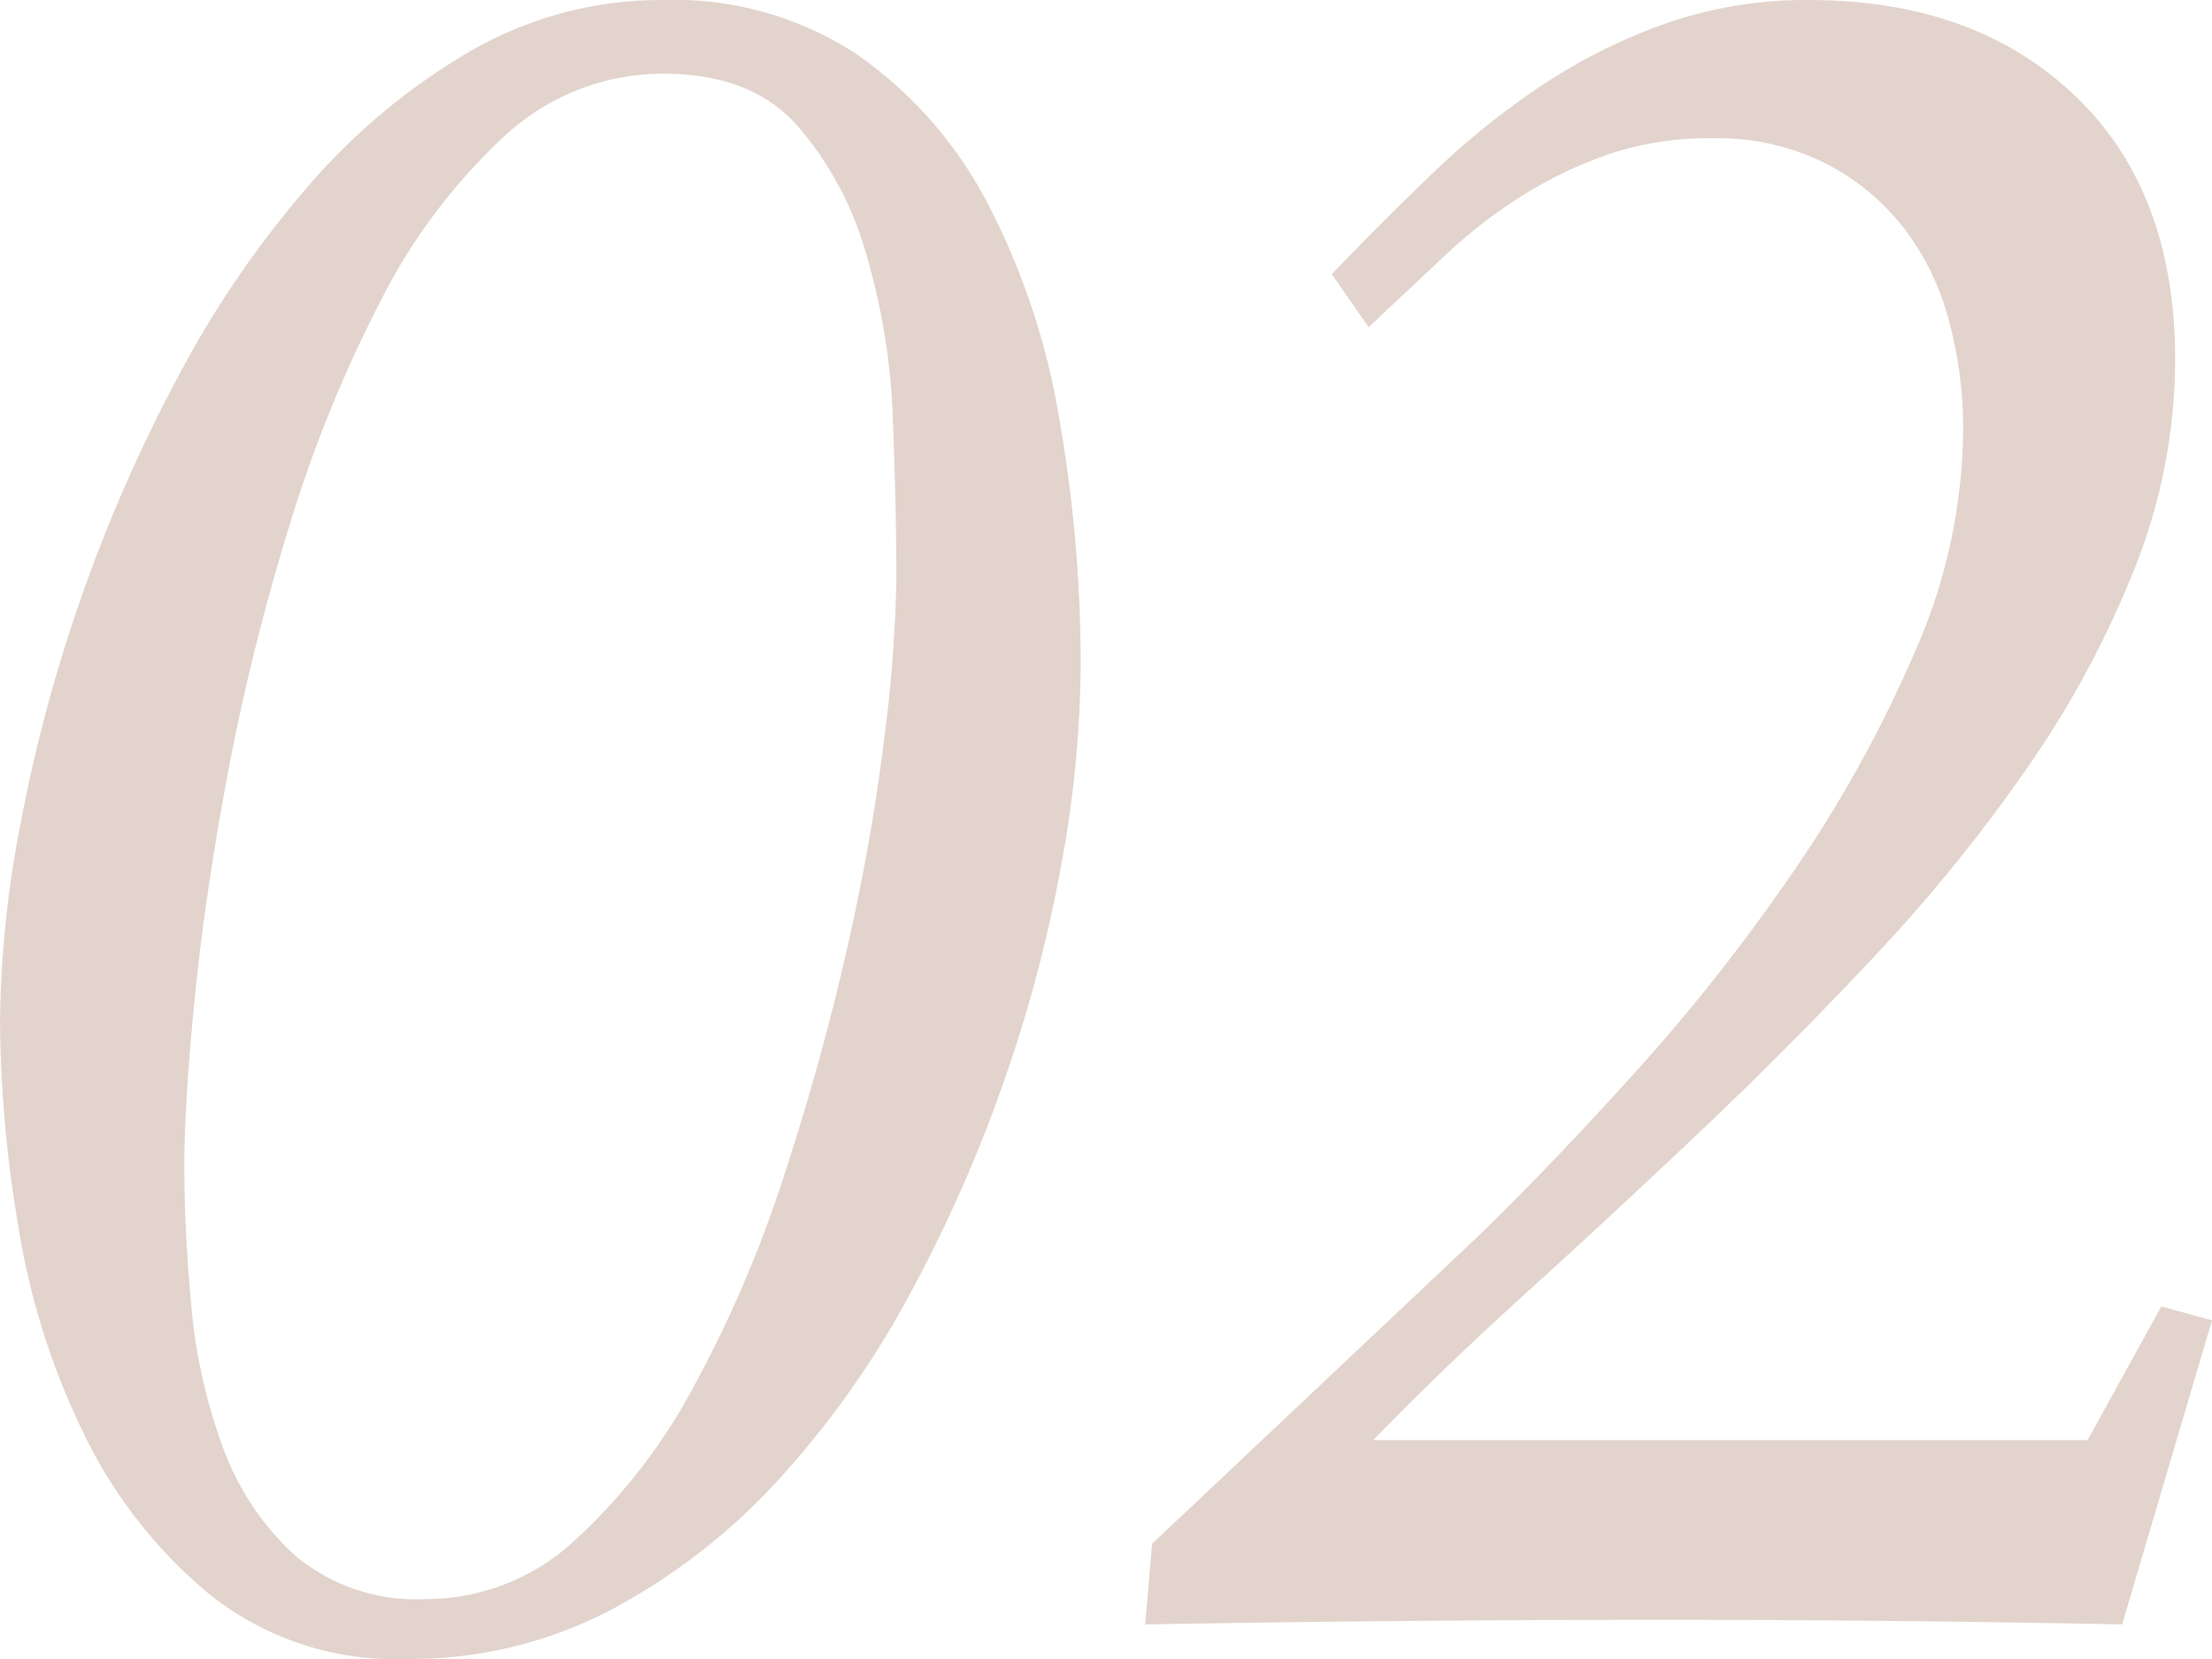 <svg height="86.4" viewBox="0 0 115.2 86.4" width="115.2" xmlns="http://www.w3.org/2000/svg"><path d="m41.64-84.6a17.319 17.319 0 0 1 10.14 2.88 21.651 21.651 0 0 1 6.72 7.68 37.368 37.368 0 0 1 3.72 11.1 73.689 73.689 0 0 1 1.14 13.14 58.668 58.668 0 0 1 -.96 9.96 73.414 73.414 0 0 1 -2.94 11.28 75.2 75.2 0 0 1 -4.92 11.22 48.033 48.033 0 0 1 -6.84 9.72 32.486 32.486 0 0 1 -8.76 6.84 22.544 22.544 0 0 1 -10.74 2.58 15.512 15.512 0 0 1 -10.2-3.36 24.974 24.974 0 0 1 -6.54-8.34 38.315 38.315 0 0 1 -3.42-10.8 66.332 66.332 0 0 1 -.96-10.74 56.608 56.608 0 0 1 1.08-10.32 81.116 81.116 0 0 1 3.12-11.64 81.142 81.142 0 0 1 5.04-11.52 52.558 52.558 0 0 1 6.84-10.02 33.1 33.1 0 0 1 8.46-7.02 19.854 19.854 0 0 1 10.02-2.64zm-24.96 60.72q0 3.36.36 7.26a28.719 28.719 0 0 0 1.62 7.32 14.126 14.126 0 0 0 3.78 5.7 9.813 9.813 0 0 0 6.84 2.28 11.393 11.393 0 0 0 7.8-3.12 30.123 30.123 0 0 0 6.18-8.04 64.284 64.284 0 0 0 4.68-10.98q1.98-6.06 3.3-11.94a107.962 107.962 0 0 0 1.92-10.98 73.187 73.187 0 0 0 .6-8.1q0-3.72-.18-8.28a34.675 34.675 0 0 0 -1.38-8.58 17.47 17.47 0 0 0 -3.6-6.72q-2.4-2.7-6.96-2.7a12.108 12.108 0 0 0 -8.34 3.3 30.279 30.279 0 0 0 -6.42 8.58 69.308 69.308 0 0 0 -4.74 11.7 116.888 116.888 0 0 0 -3.18 12.78q-1.2 6.36-1.74 11.82t-.54 8.7zm50.4 19.68 16.92-15.96q3.84-3.72 8.28-8.64a99.333 99.333 0 0 0 8.22-10.44 66.58 66.58 0 0 0 6.3-11.4 29.116 29.116 0 0 0 2.52-11.52 21.531 21.531 0 0 0 -.78-5.88 13.543 13.543 0 0 0 -2.4-4.8 12.272 12.272 0 0 0 -4.08-3.3 12.615 12.615 0 0 0 -5.82-1.26 16.278 16.278 0 0 0 -5.4.84 22.215 22.215 0 0 0 -4.5 2.16 26.5 26.5 0 0 0 -4.02 3.12q-1.92 1.8-3.96 3.72l-1.92-2.76q2.64-2.76 5.34-5.34a40.7 40.7 0 0 1 5.7-4.56 29.1 29.1 0 0 1 6.42-3.18 22.138 22.138 0 0 1 7.38-1.2q8.64 0 13.86 4.98t5.22 13.74a29.446 29.446 0 0 1 -2.1 10.86 51.307 51.307 0 0 1 -5.58 10.38 84.805 84.805 0 0 1 -7.92 9.78q-4.44 4.74-9.06 9.12t-9.12 8.46q-4.5 4.08-7.98 7.68h37.2l3.84-6.96 2.64.72-4.68 15.84q-6.12-.12-11.94-.18t-11.94-.06q-6.84 0-13.5.06t-13.5.18z" fill="#e2d4cc" transform="translate(-7.08 84.6)"/></svg>